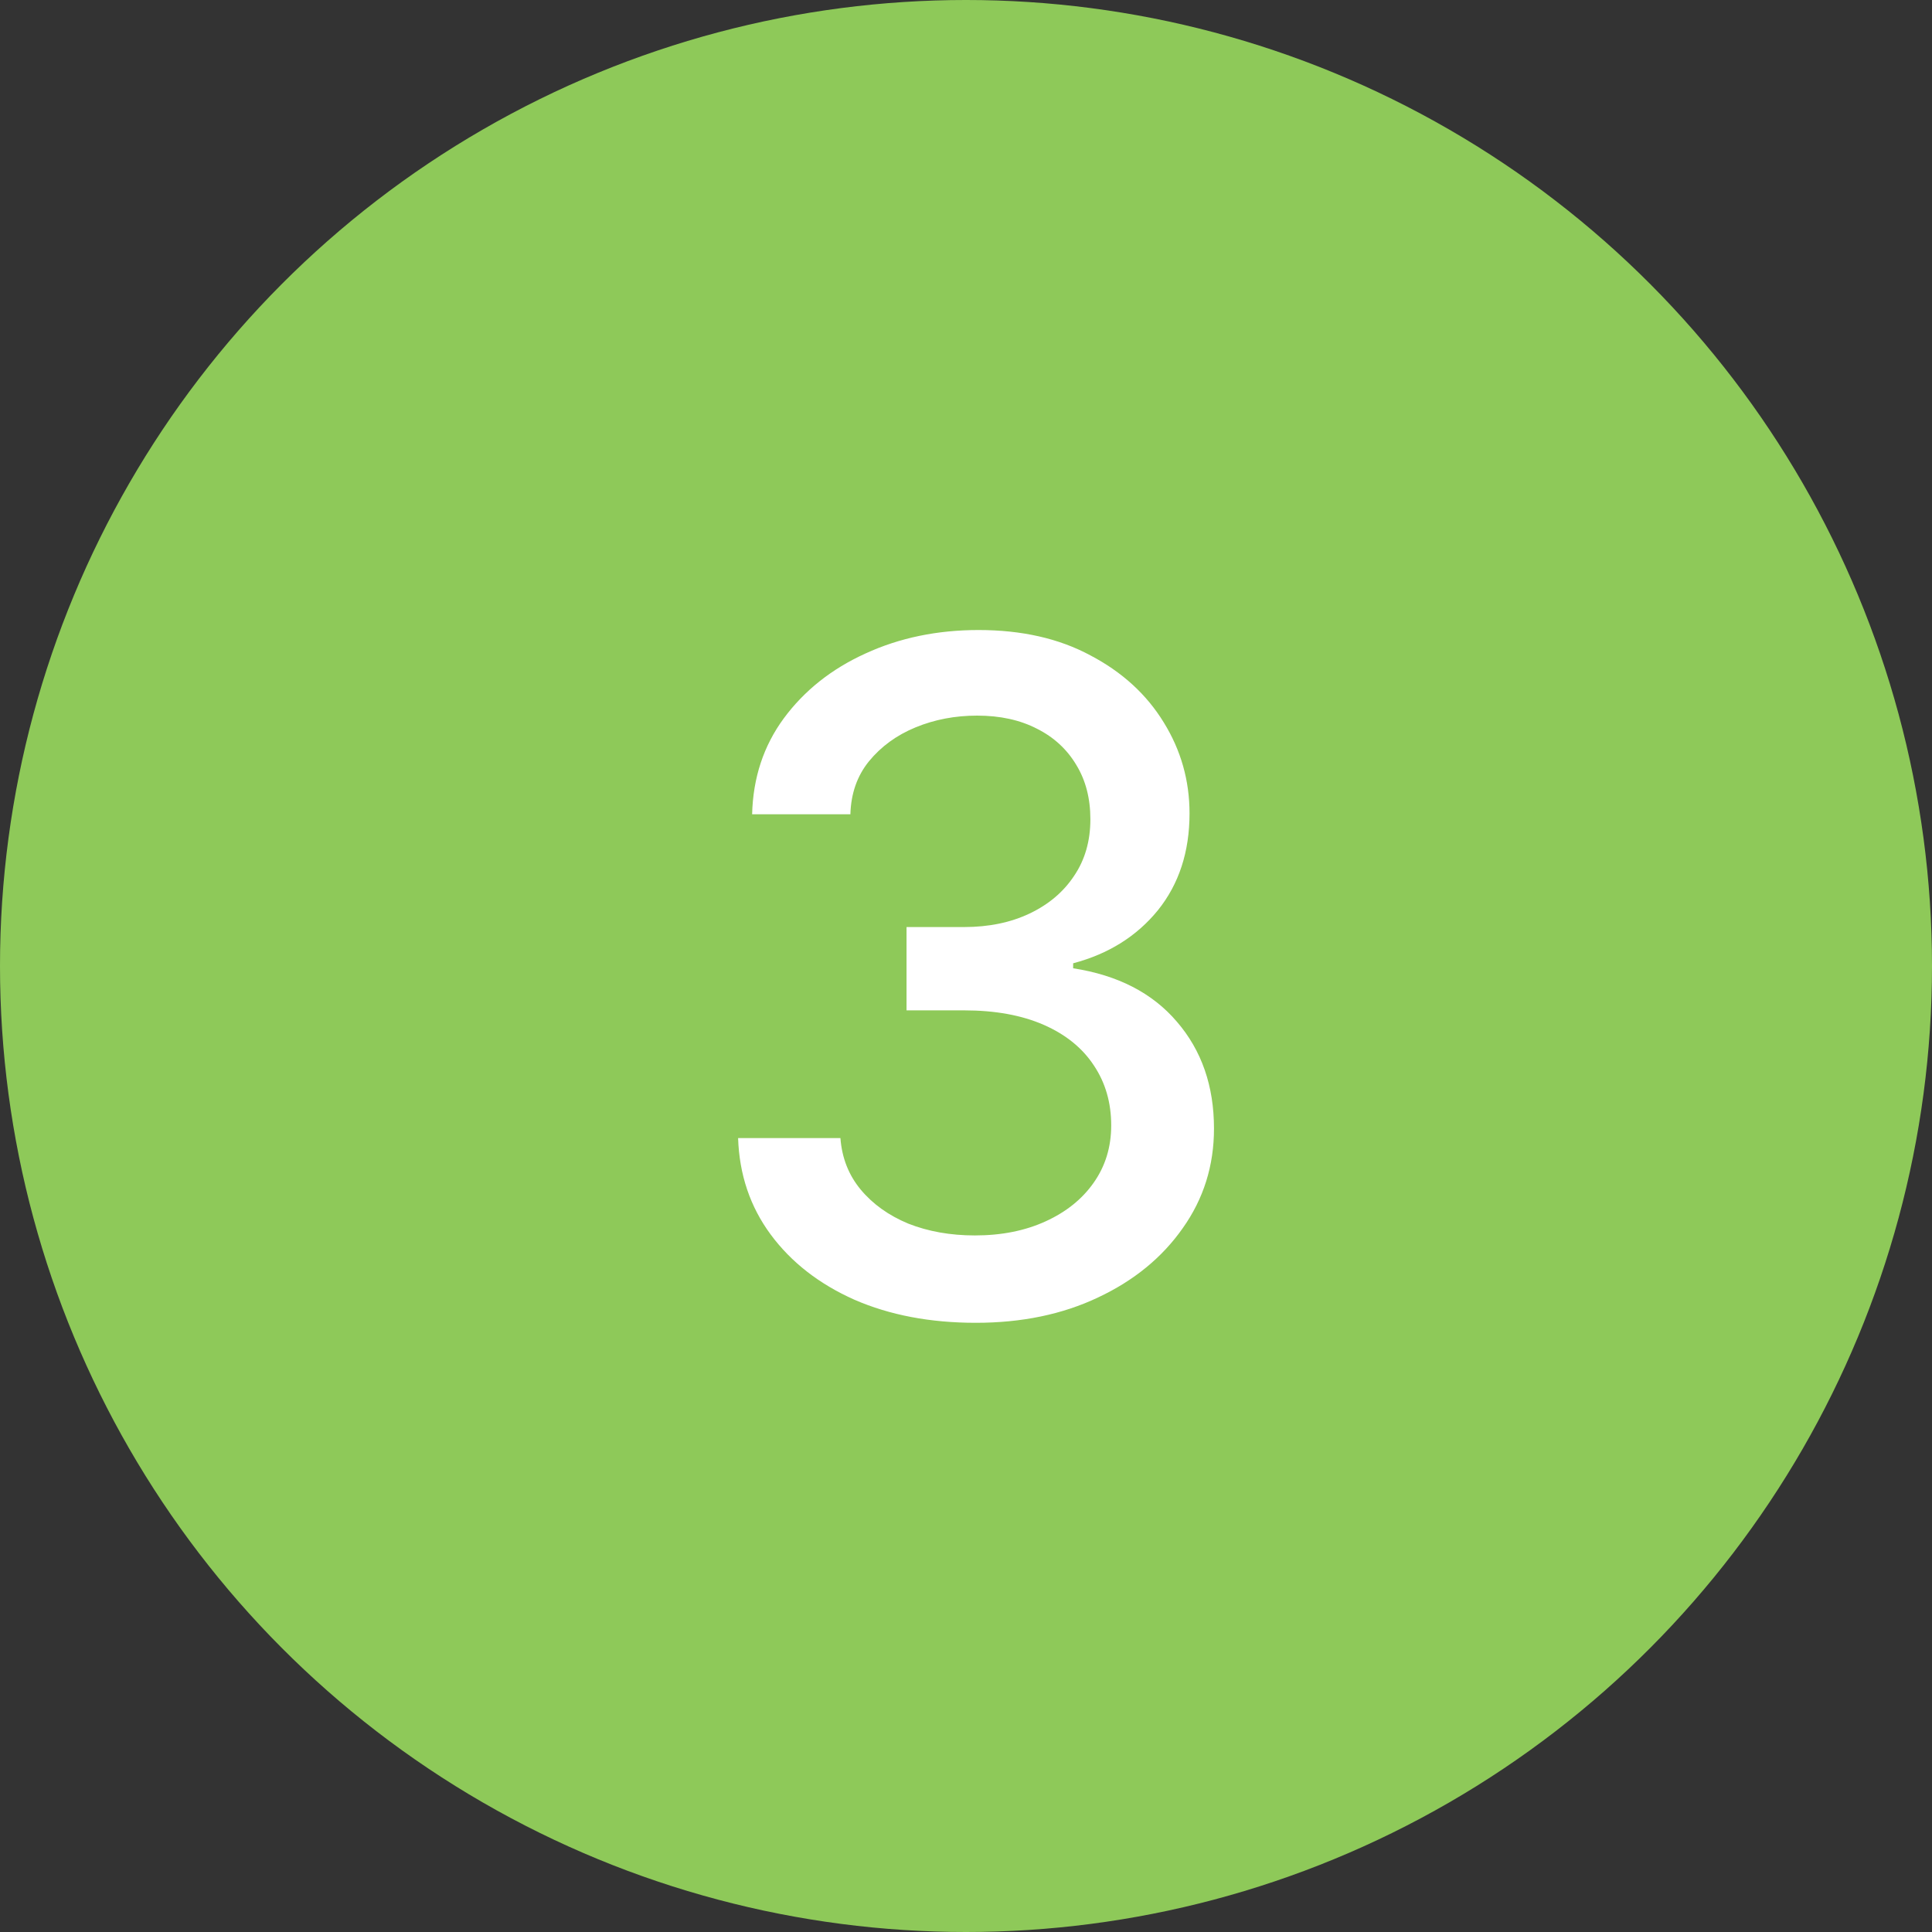 <svg xmlns="http://www.w3.org/2000/svg" width="50" height="50" viewBox="0 0 50 50" fill="none"><rect x="0" y="0" width="50" height="50" fill="#333333" stroke="none"/><circle cx="25" cy="25" r="25" fill="#8EC959"></circle><g clip-path="url(#clip0_269_604)"><path d="M25.254 34.234C24.074 34.234 23.027 34.035 22.113 33.637C21.199 33.23 20.477 32.668 19.945 31.949C19.414 31.23 19.133 30.398 19.102 29.453H21.75C21.789 29.969 21.965 30.414 22.277 30.789C22.59 31.164 23 31.457 23.508 31.668C24.023 31.871 24.598 31.973 25.23 31.973C25.918 31.973 26.527 31.852 27.059 31.609C27.59 31.367 28.004 31.035 28.301 30.613C28.605 30.184 28.758 29.688 28.758 29.125C28.758 28.539 28.609 28.023 28.312 27.578C28.016 27.125 27.582 26.773 27.012 26.523C26.441 26.273 25.754 26.148 24.949 26.148H23.461V23.992H24.949C25.59 23.992 26.156 23.875 26.648 23.641C27.141 23.406 27.523 23.082 27.797 22.668C28.078 22.254 28.219 21.766 28.219 21.203C28.219 20.664 28.098 20.195 27.855 19.797C27.613 19.391 27.273 19.078 26.836 18.859C26.398 18.633 25.883 18.52 25.289 18.52C24.719 18.52 24.188 18.621 23.695 18.824C23.203 19.027 22.801 19.32 22.488 19.703C22.184 20.078 22.023 20.535 22.008 21.074H19.465C19.488 20.129 19.762 19.301 20.285 18.59C20.816 17.871 21.52 17.312 22.395 16.914C23.277 16.508 24.254 16.305 25.324 16.305C26.441 16.305 27.406 16.523 28.219 16.961C29.039 17.391 29.672 17.969 30.117 18.695C30.562 19.414 30.785 20.199 30.785 21.051C30.785 22.043 30.512 22.879 29.965 23.559C29.418 24.23 28.688 24.688 27.773 24.93V25.059C28.93 25.238 29.824 25.699 30.457 26.441C31.098 27.184 31.418 28.105 31.418 29.207C31.418 30.168 31.148 31.027 30.609 31.785C30.078 32.543 29.348 33.141 28.418 33.578C27.496 34.016 26.441 34.234 25.254 34.234Z" fill="white"></path></g><defs><clipPath id="clip0_269_604"><rect width="24" height="24" fill="white" transform="translate(13 13)"></rect></clipPath></defs></svg>